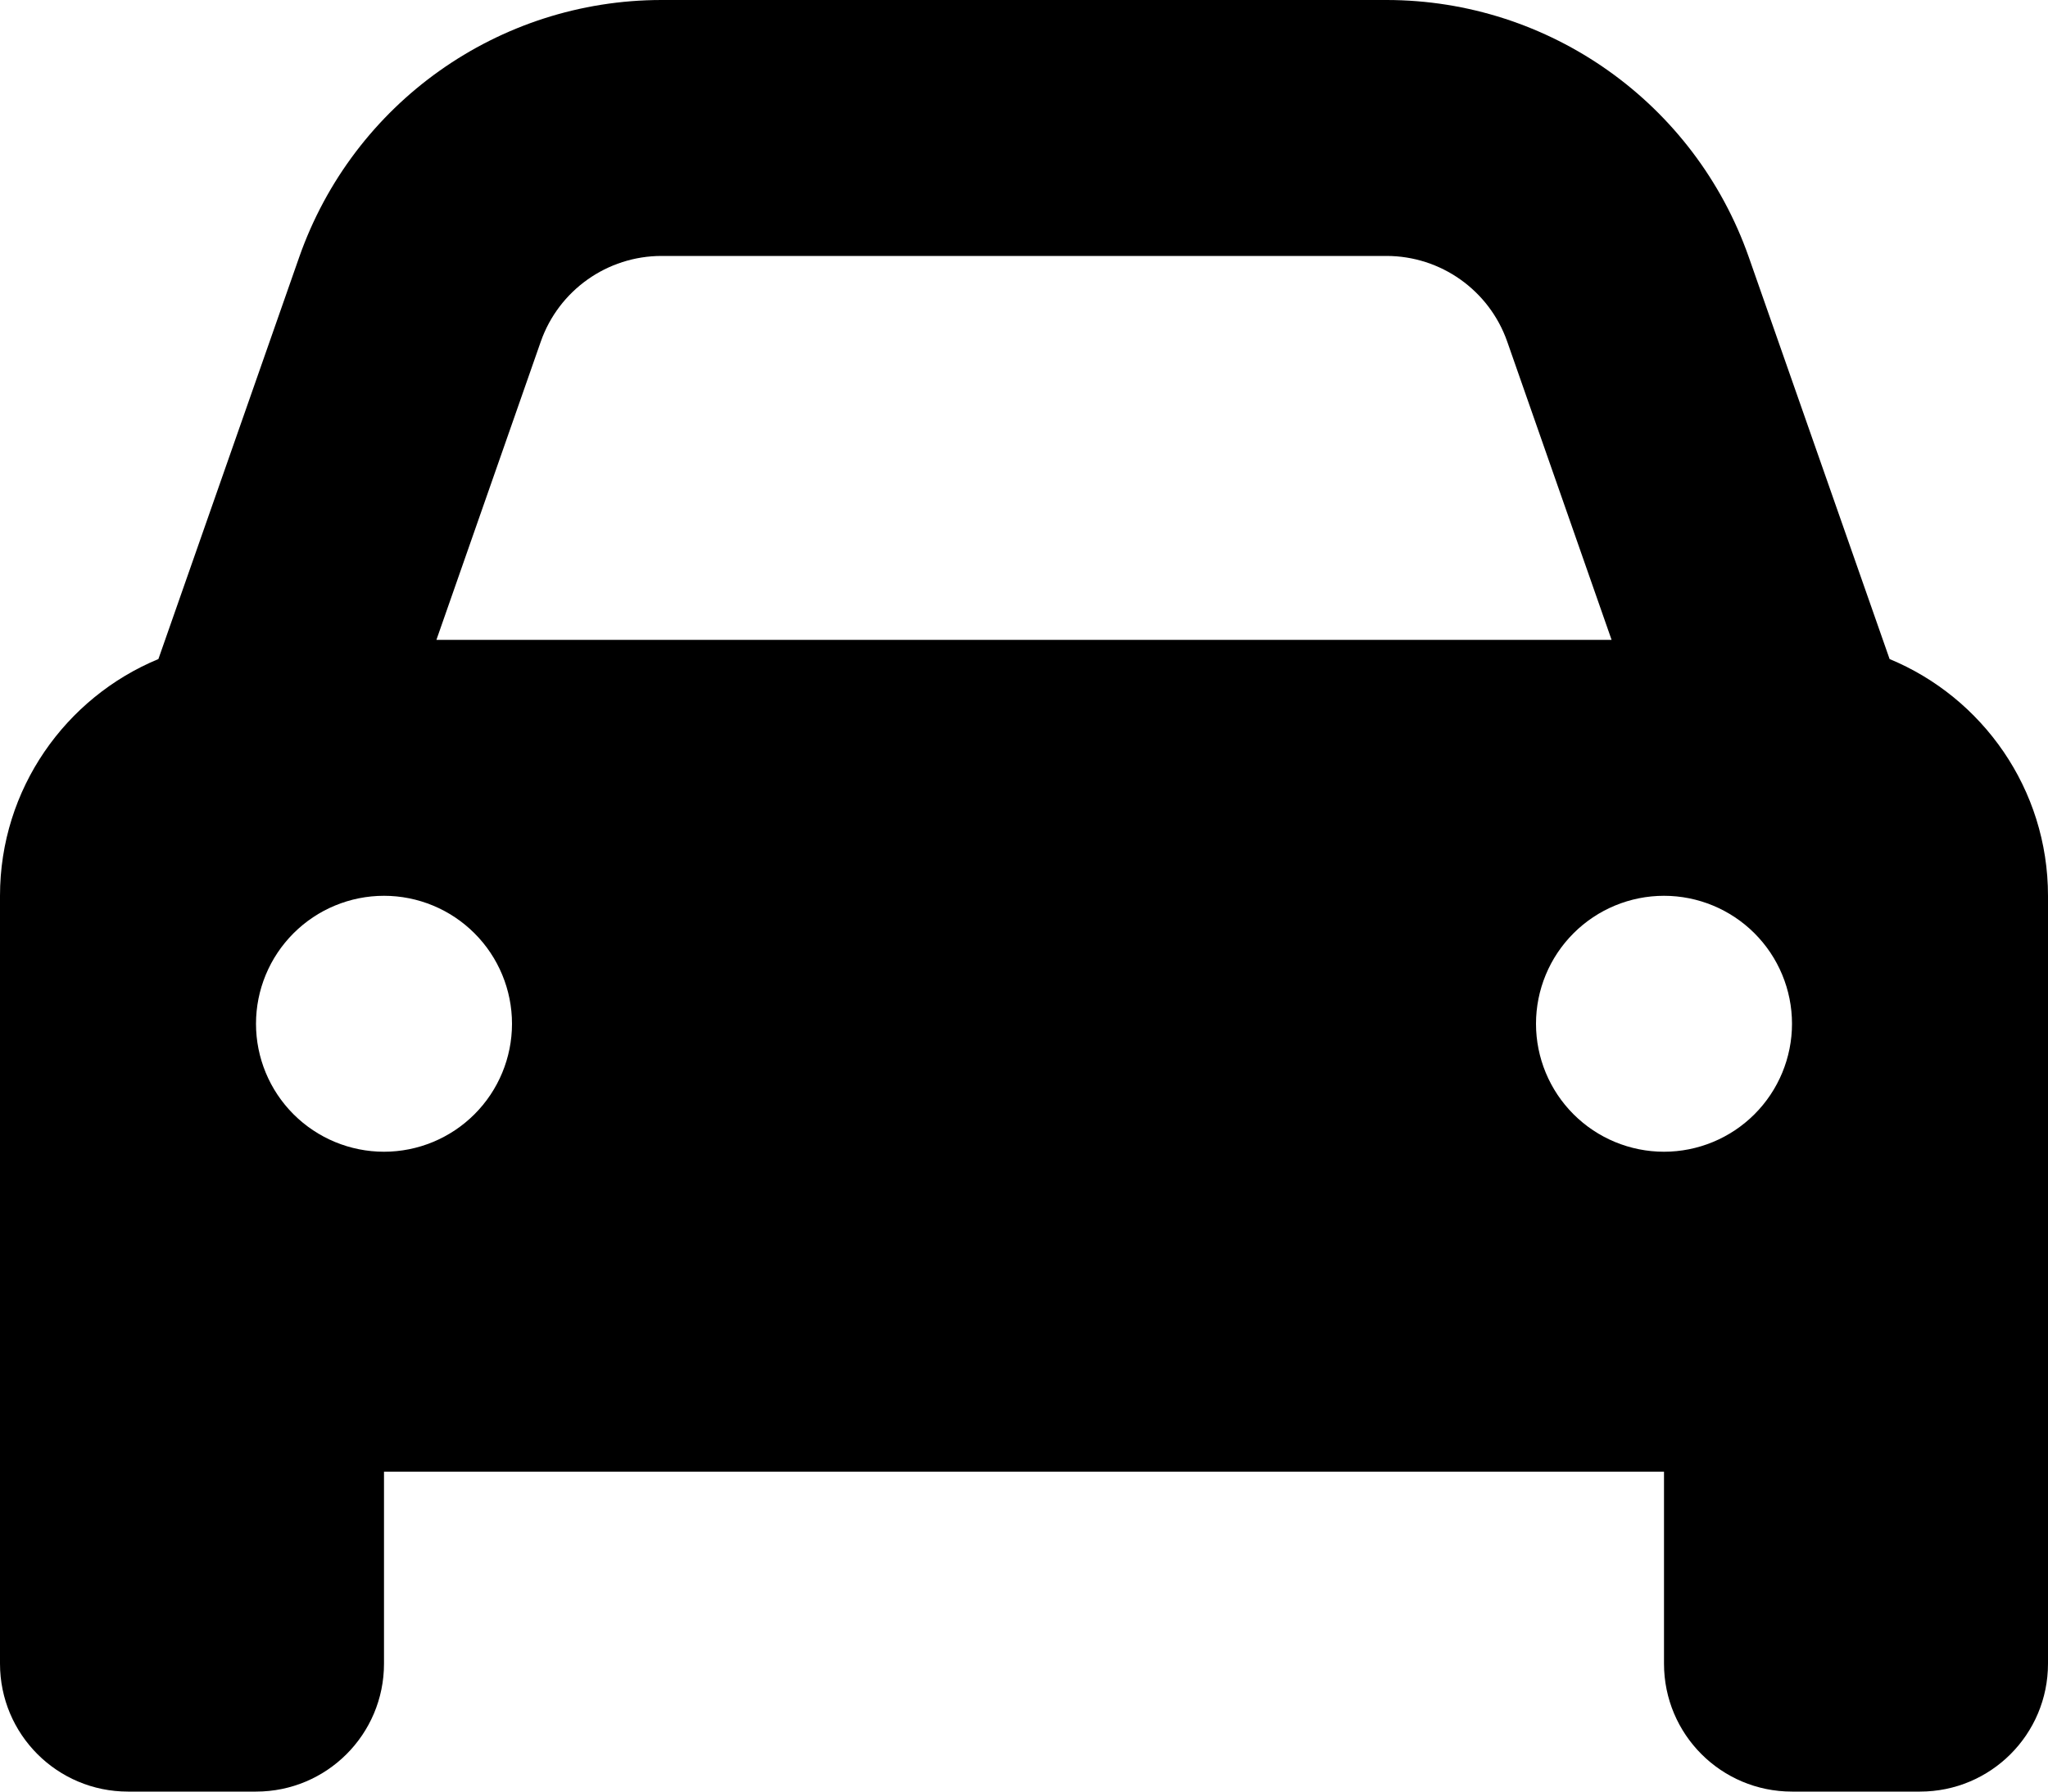 <svg width="32" height="28" viewBox="0 0 32 28" fill="none" xmlns="http://www.w3.org/2000/svg">
<path d="M8.45 5.338L6.819 10H25.181L23.55 5.338C23.269 4.537 22.512 4 21.663 4H10.338C9.488 4 8.731 4.537 8.45 5.338ZM2.475 10.3L4.675 4.019C5.519 1.613 7.787 0 10.338 0H21.663C24.212 0 26.481 1.613 27.325 4.019L29.525 10.3C30.975 10.9 32 12.331 32 14V23V26C32 27.106 31.106 28 30 28H28C26.894 28 26 27.106 26 26V23H6V26C6 27.106 5.106 28 4 28H2C0.894 28 0 27.106 0 26V23V14C0 12.331 1.025 10.9 2.475 10.3ZM8 16C8 15.47 7.789 14.961 7.414 14.586C7.039 14.211 6.53 14 6 14C5.47 14 4.961 14.211 4.586 14.586C4.211 14.961 4 15.47 4 16C4 16.53 4.211 17.039 4.586 17.414C4.961 17.789 5.47 18 6 18C6.53 18 7.039 17.789 7.414 17.414C7.789 17.039 8 16.53 8 16ZM26 18C26.53 18 27.039 17.789 27.414 17.414C27.789 17.039 28 16.53 28 16C28 15.47 27.789 14.961 27.414 14.586C27.039 14.211 26.53 14 26 14C25.47 14 24.961 14.211 24.586 14.586C24.211 14.961 24 15.47 24 16C24 16.53 24.211 17.039 24.586 17.414C24.961 17.789 25.47 18 26 18Z" fill="black"/>
</svg>
